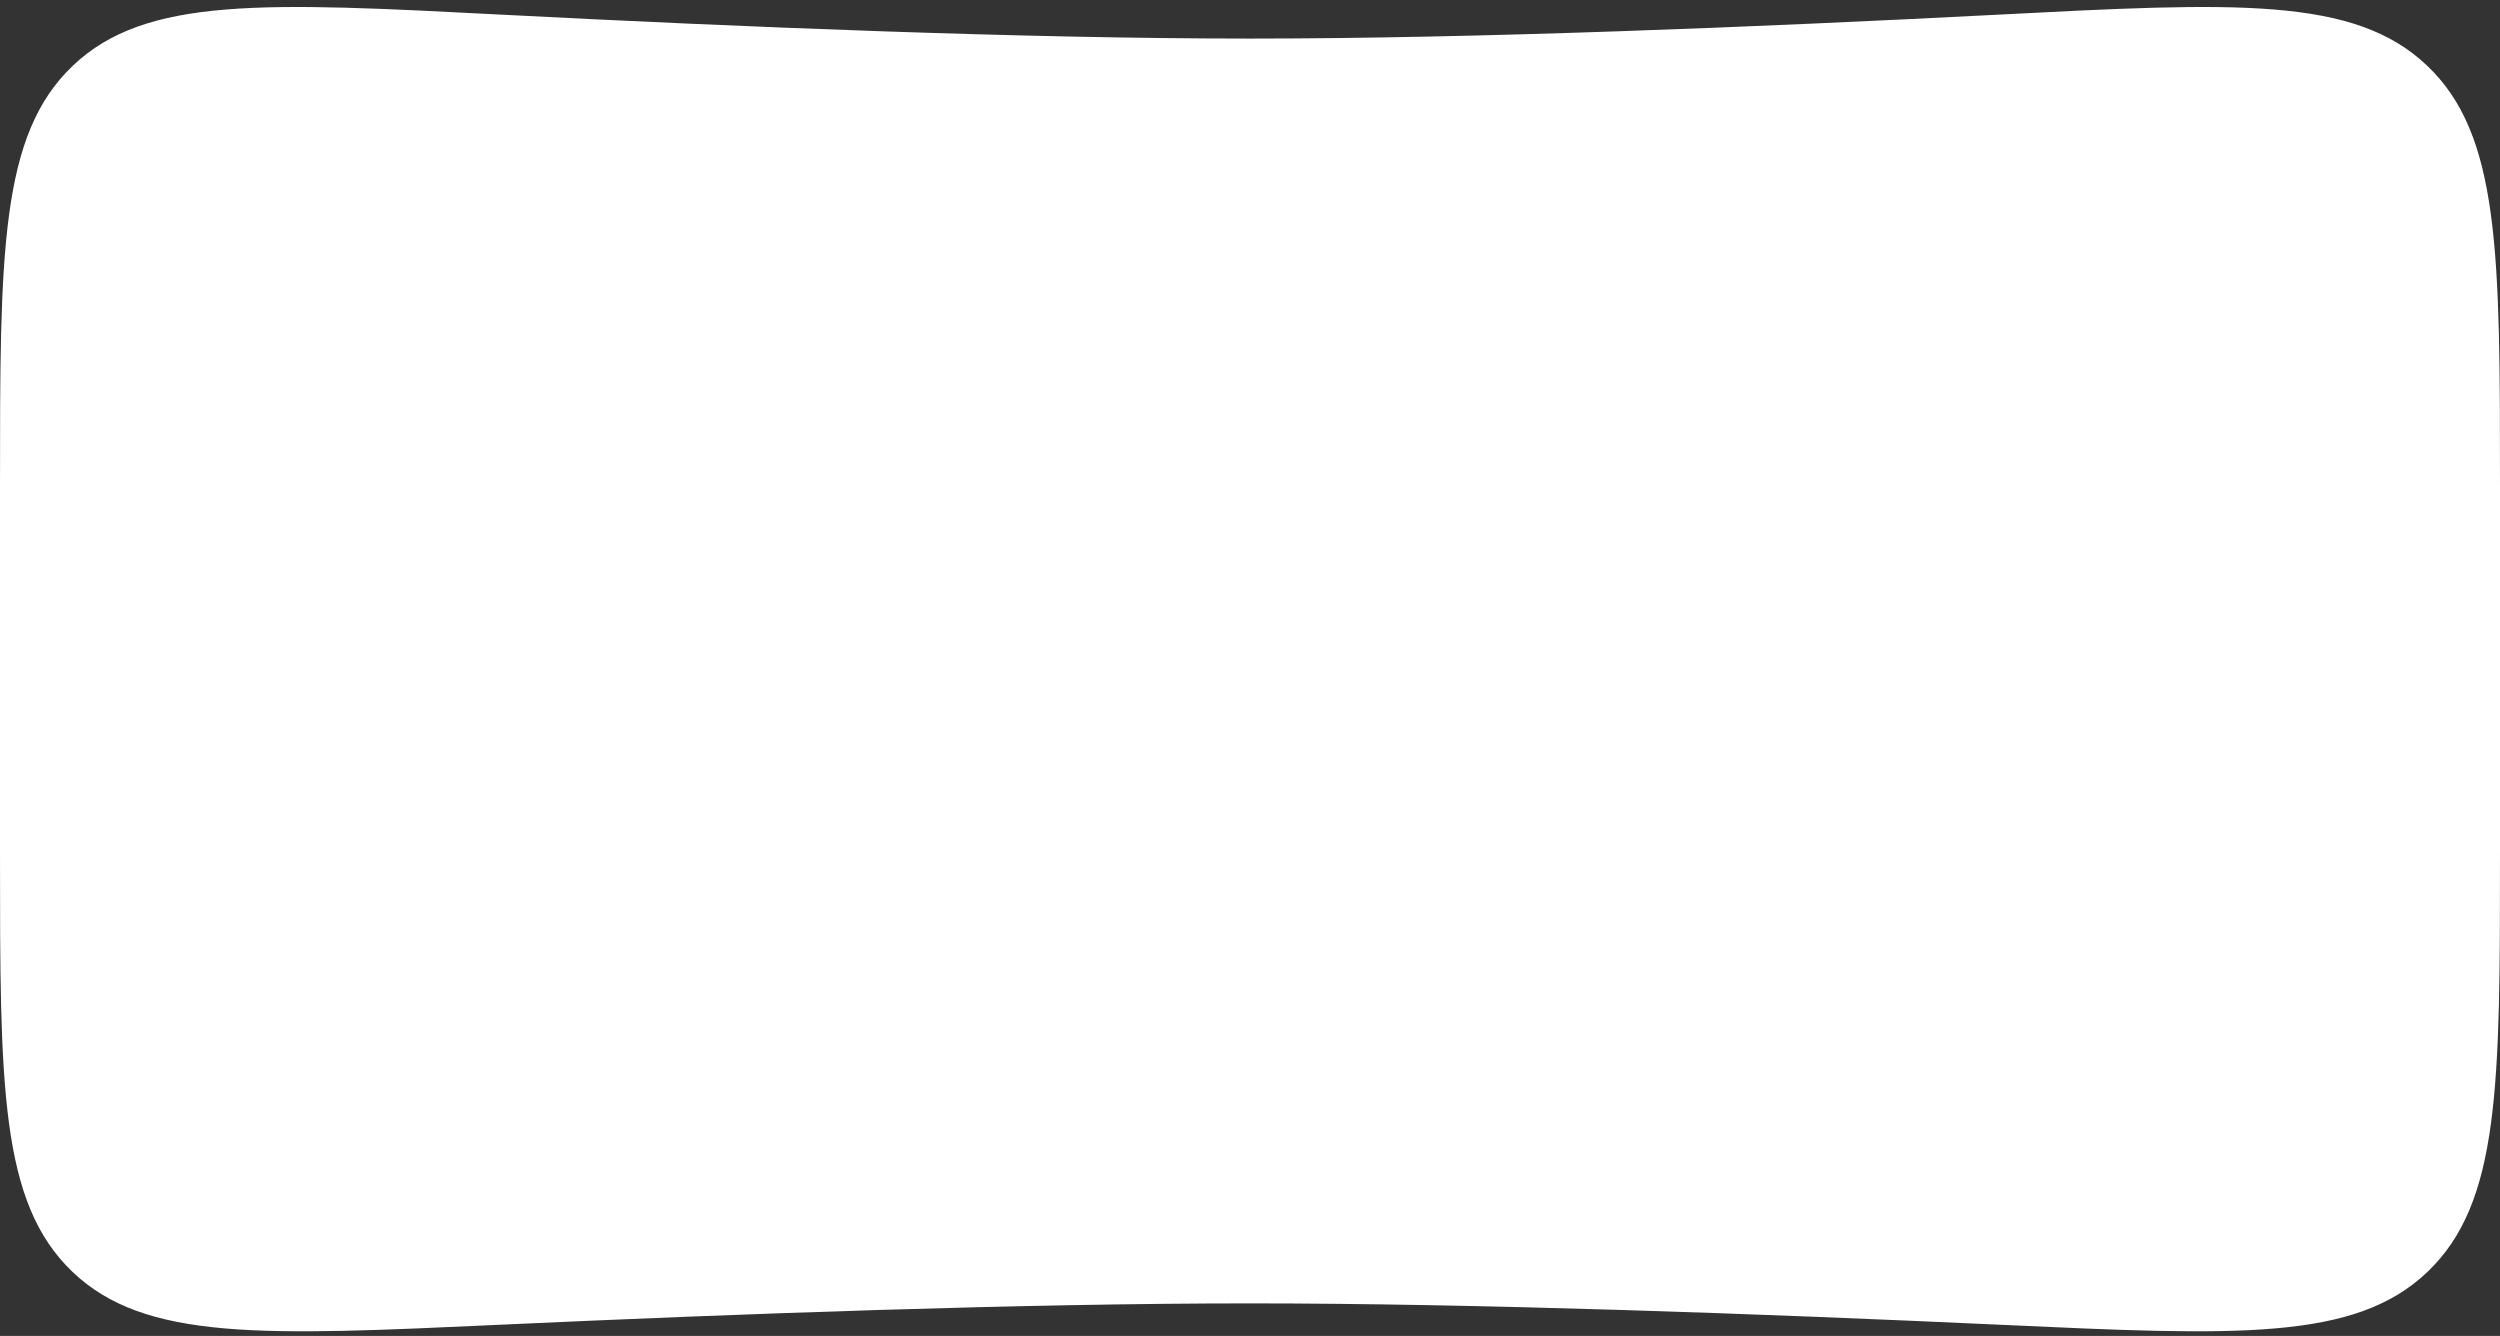 <?xml version="1.0" encoding="UTF-8"?> <svg xmlns="http://www.w3.org/2000/svg" width="320" height="171" viewBox="0 0 320 171" fill="none"><rect x="0" y="0" width="320" height="171" fill="#333333" stroke="none"/> <path d="M0 62.426C0 32.317 0 17.262 9.342 8.391C18.684 -0.481 33.888 0.306 64.294 1.88C94.969 3.467 131.172 4.938 160 4.938C188.828 4.938 225.031 3.467 255.706 1.88C286.112 0.306 301.316 -0.481 310.658 8.391C320 17.262 320 32.317 320 62.426V109.083C320 138.985 320 153.936 310.719 162.799C301.438 171.662 286.354 170.966 256.187 169.575C225.398 168.155 188.956 166.833 160 166.833C131.044 166.833 94.602 168.155 63.813 169.575C33.646 170.966 18.562 171.662 9.281 162.799C0 153.936 0 138.985 0 109.083V85.5V62.426Z" fill="white"></path> </svg> 